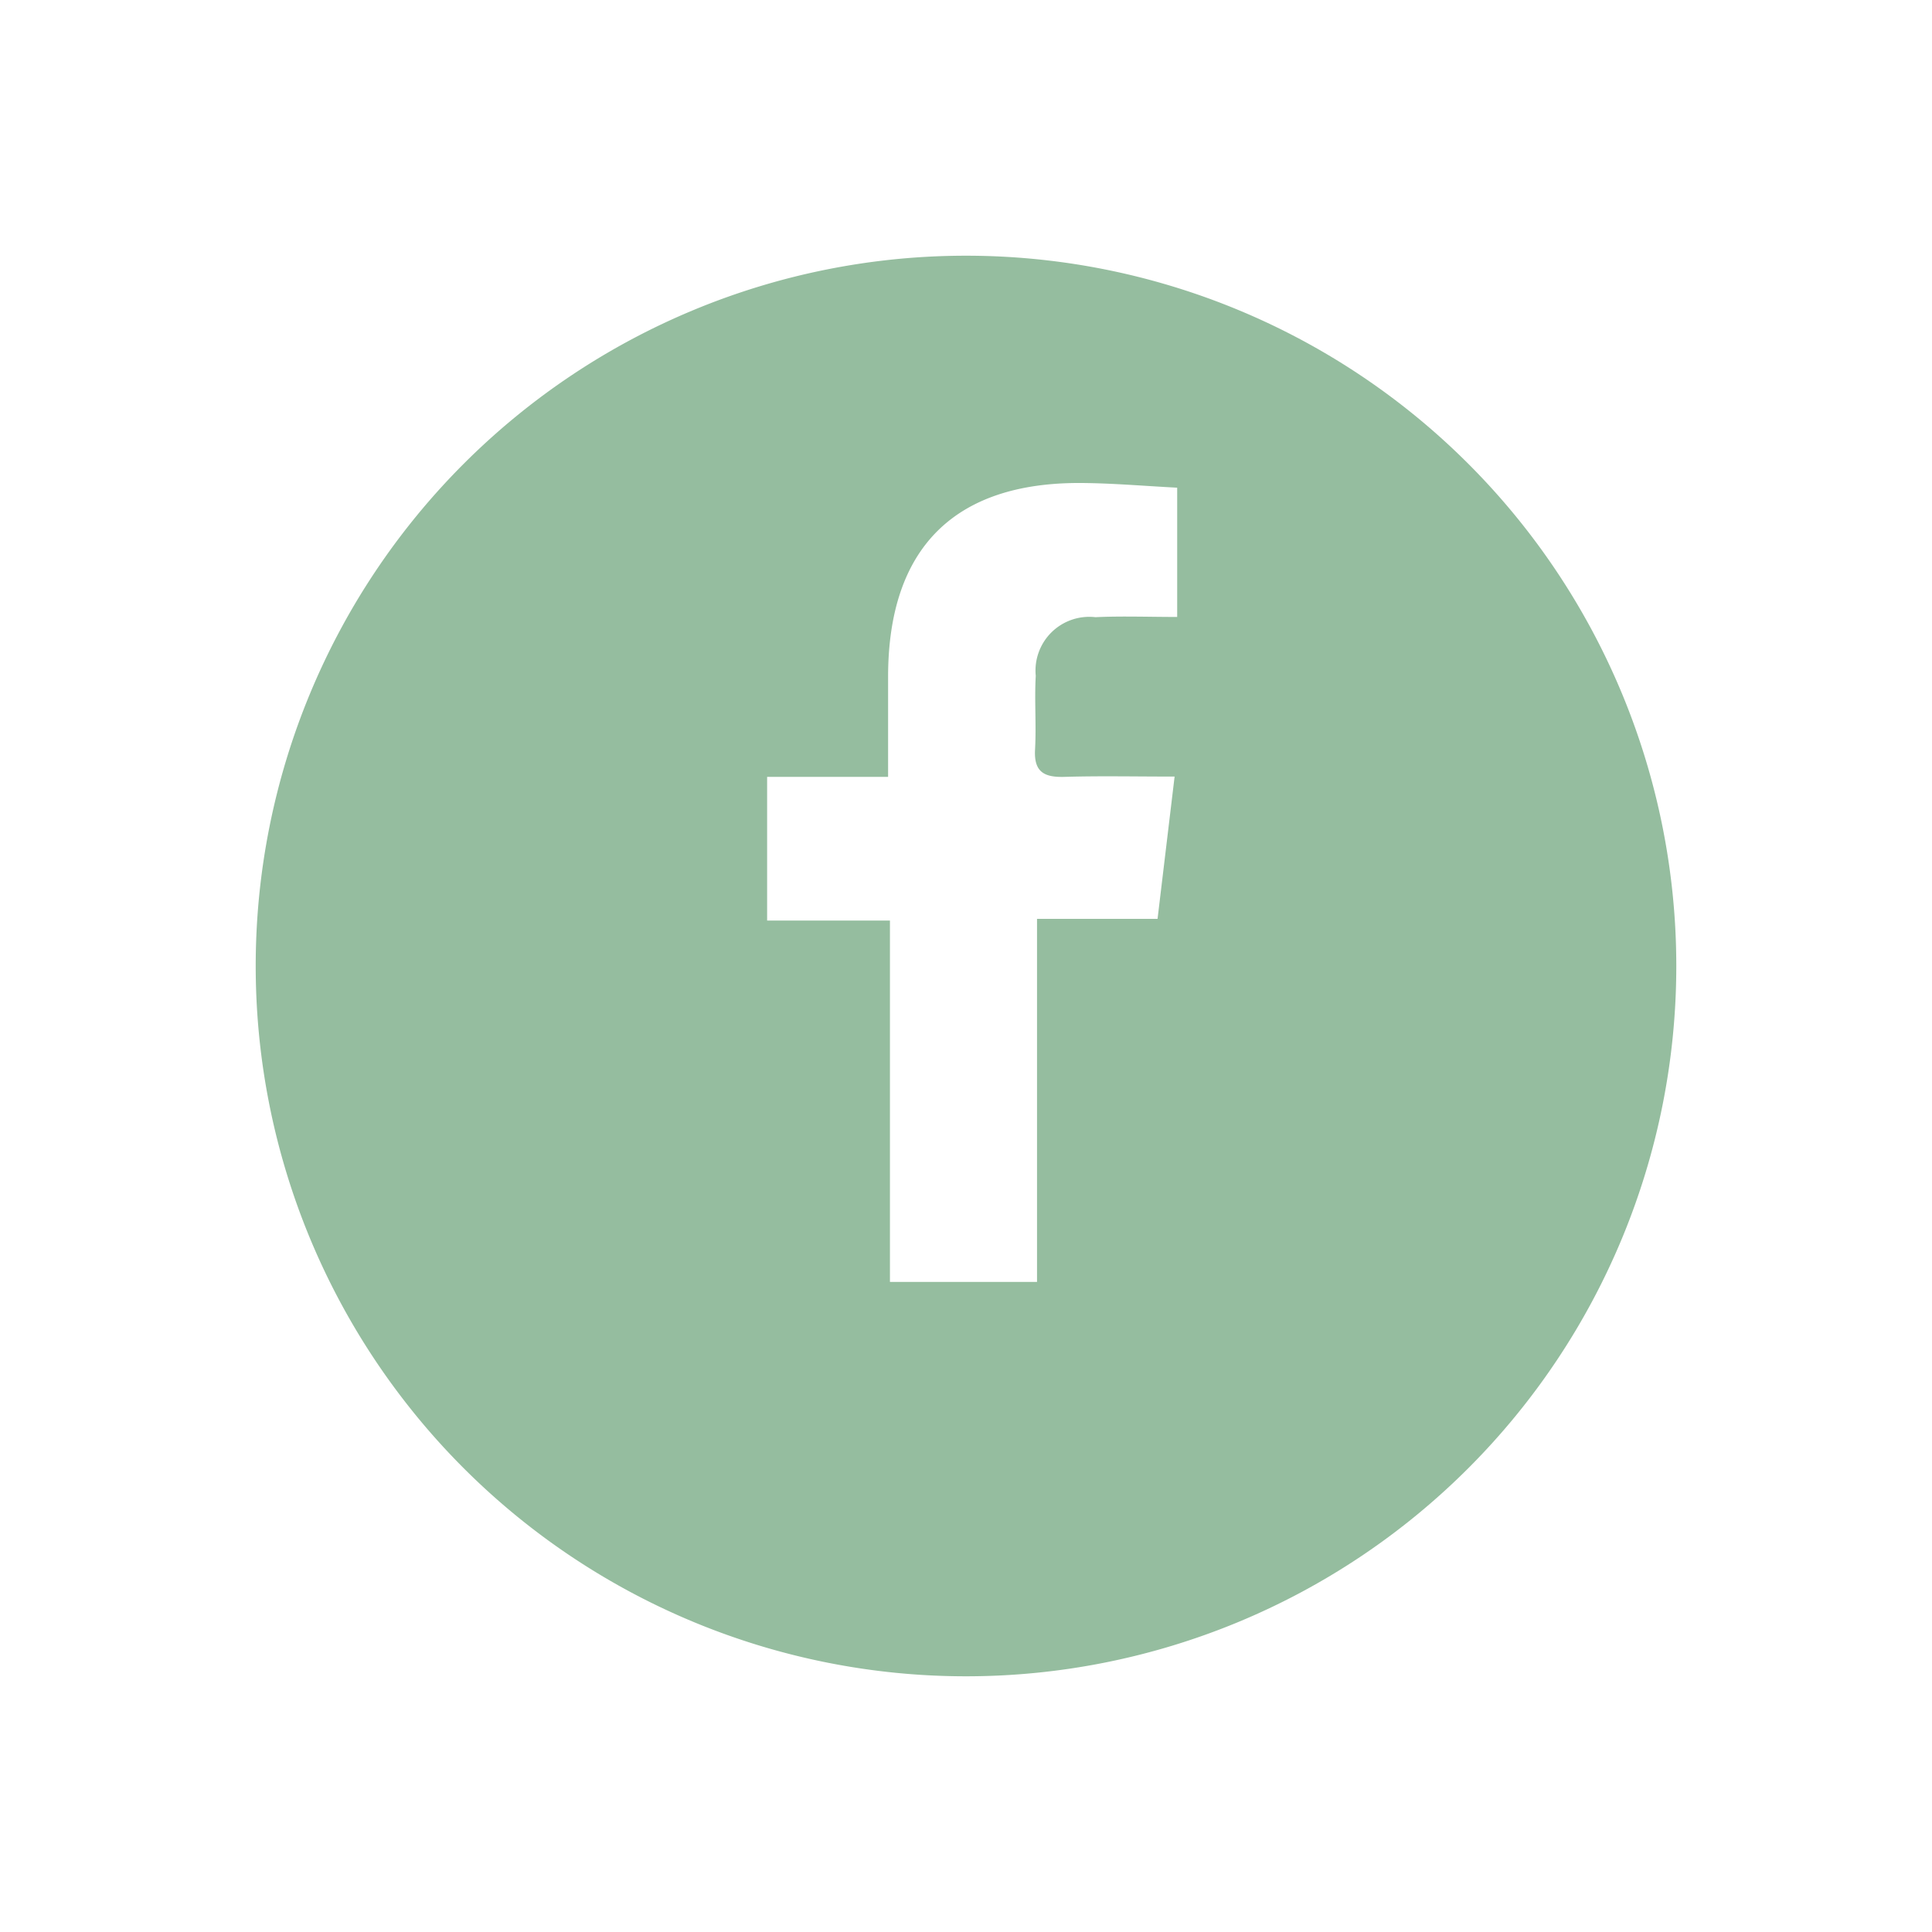 <svg xmlns="http://www.w3.org/2000/svg" xmlns:xlink="http://www.w3.org/1999/xlink" width="68" height="68" viewBox="0 0 68 68">
  <defs>
    <filter id="Tracé_320" x="0" y="0" width="68" height="68" filterUnits="userSpaceOnUse">
      <feOffset dy="3" input="SourceAlpha"/>
      <feGaussianBlur stdDeviation="3" result="blur"/>
      <feFlood flood-opacity="0.161"/>
      <feComposite operator="in" in2="blur"/>
      <feComposite in="SourceGraphic"/>
    </filter>
  </defs>
  <g id="Groupe_1231" data-name="Groupe 1231" transform="translate(13162 13472)">
    <g transform="matrix(1, 0, 0, 1, -13162, -13472)" filter="url(#Tracé_320)">
      <path id="Tracé_320-2" data-name="Tracé 320" d="M25,0A25,25,0,1,1,0,25,25,25,0,0,1,25,0Z" transform="translate(9 6)" fill="#95bd9f"/>
    </g>
    <path id="Tracé_15" data-name="Tracé 15" d="M0,15.4V10.344H4.258c0-1.287,0-2.424,0-3.561C4.273,2.294,6.589-.028,11.057,0c1.107.007,2.213.105,3.376.165v4.55c-1,0-1.942-.036-2.878.008a1.892,1.892,0,0,0-2.1,2.064c-.049.864.023,1.736-.025,2.6-.044.8.34.978,1.046.956,1.228-.037,2.459-.01,3.866-.01l-.6,5.008H9.5V28.12H4.323V15.4Z" transform="translate(-13135 -13455)" fill="#fff"/>
  </g>
</svg>

